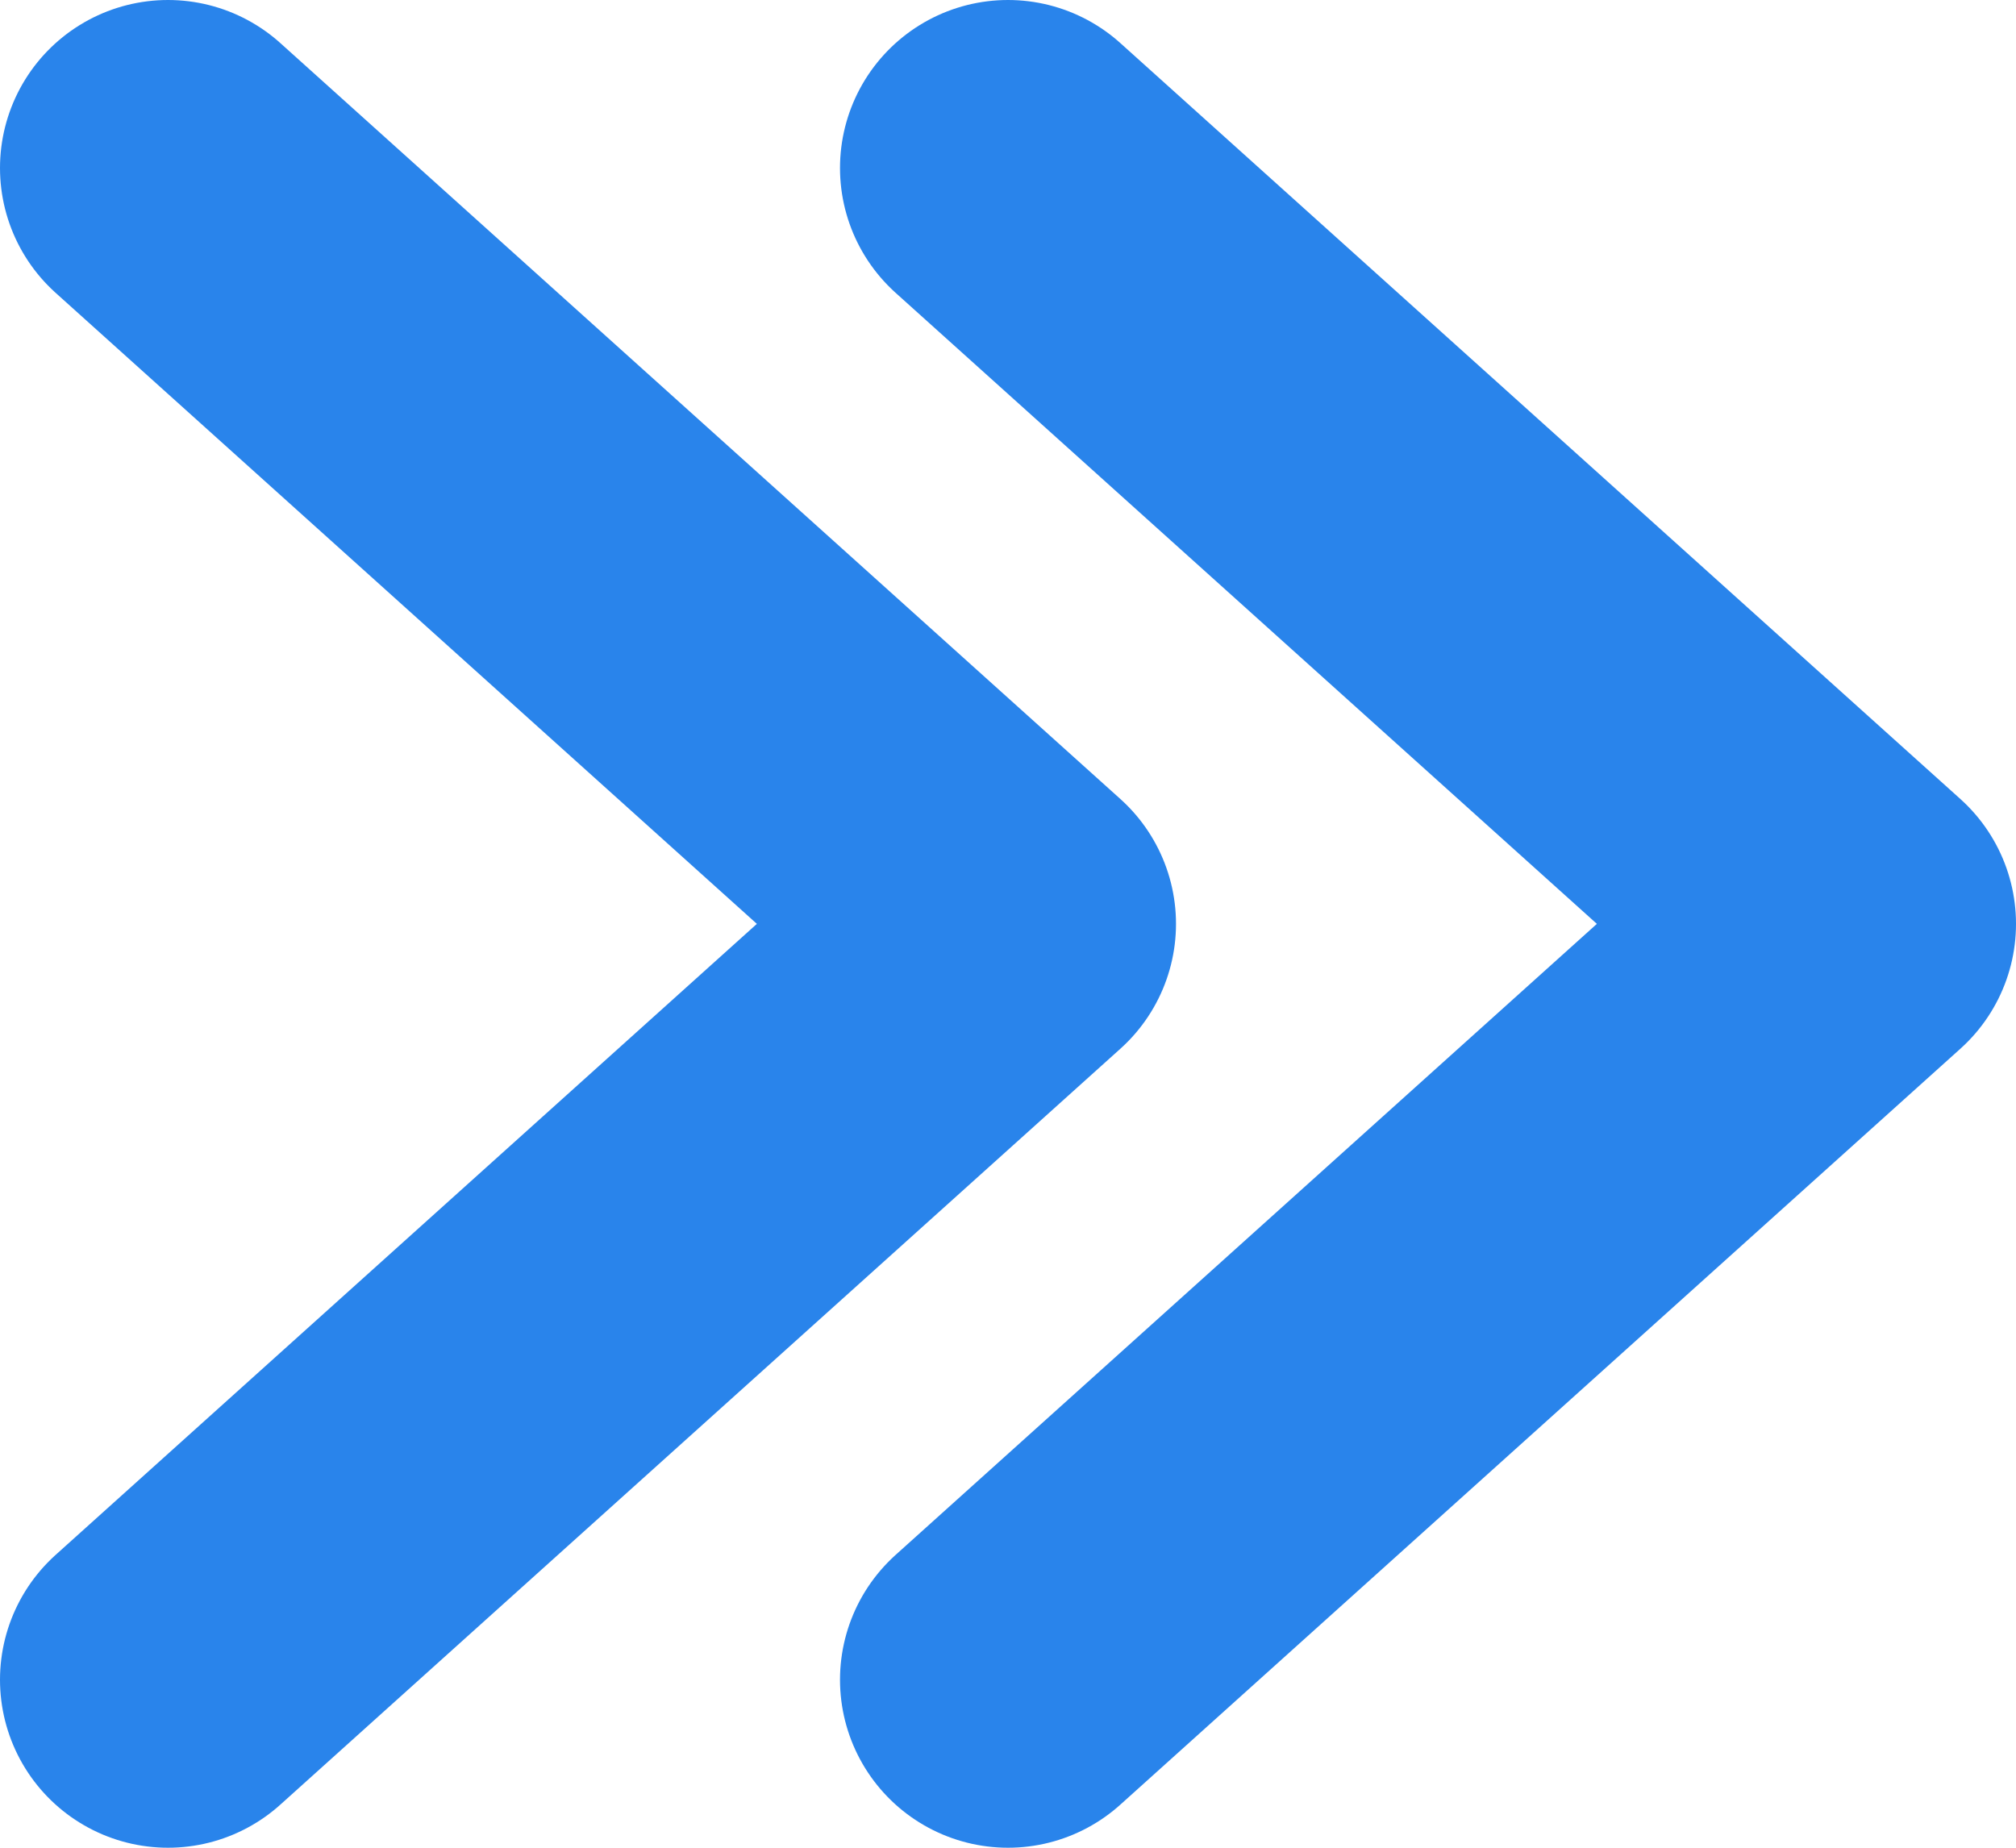 <svg xmlns="http://www.w3.org/2000/svg" width="12" height="11" viewBox="0 0 12 11" fill="none">
  <path d="M6 1L11 5.5L6 10" stroke="#2984EB" stroke-width="2" stroke-miterlimit="10" stroke-linecap="round" stroke-linejoin="round"/>
  <path d="M1 1L6 5.5L1 10" stroke="#2984EB" stroke-width="2" stroke-miterlimit="10" stroke-linecap="round" stroke-linejoin="round"/>
</svg>